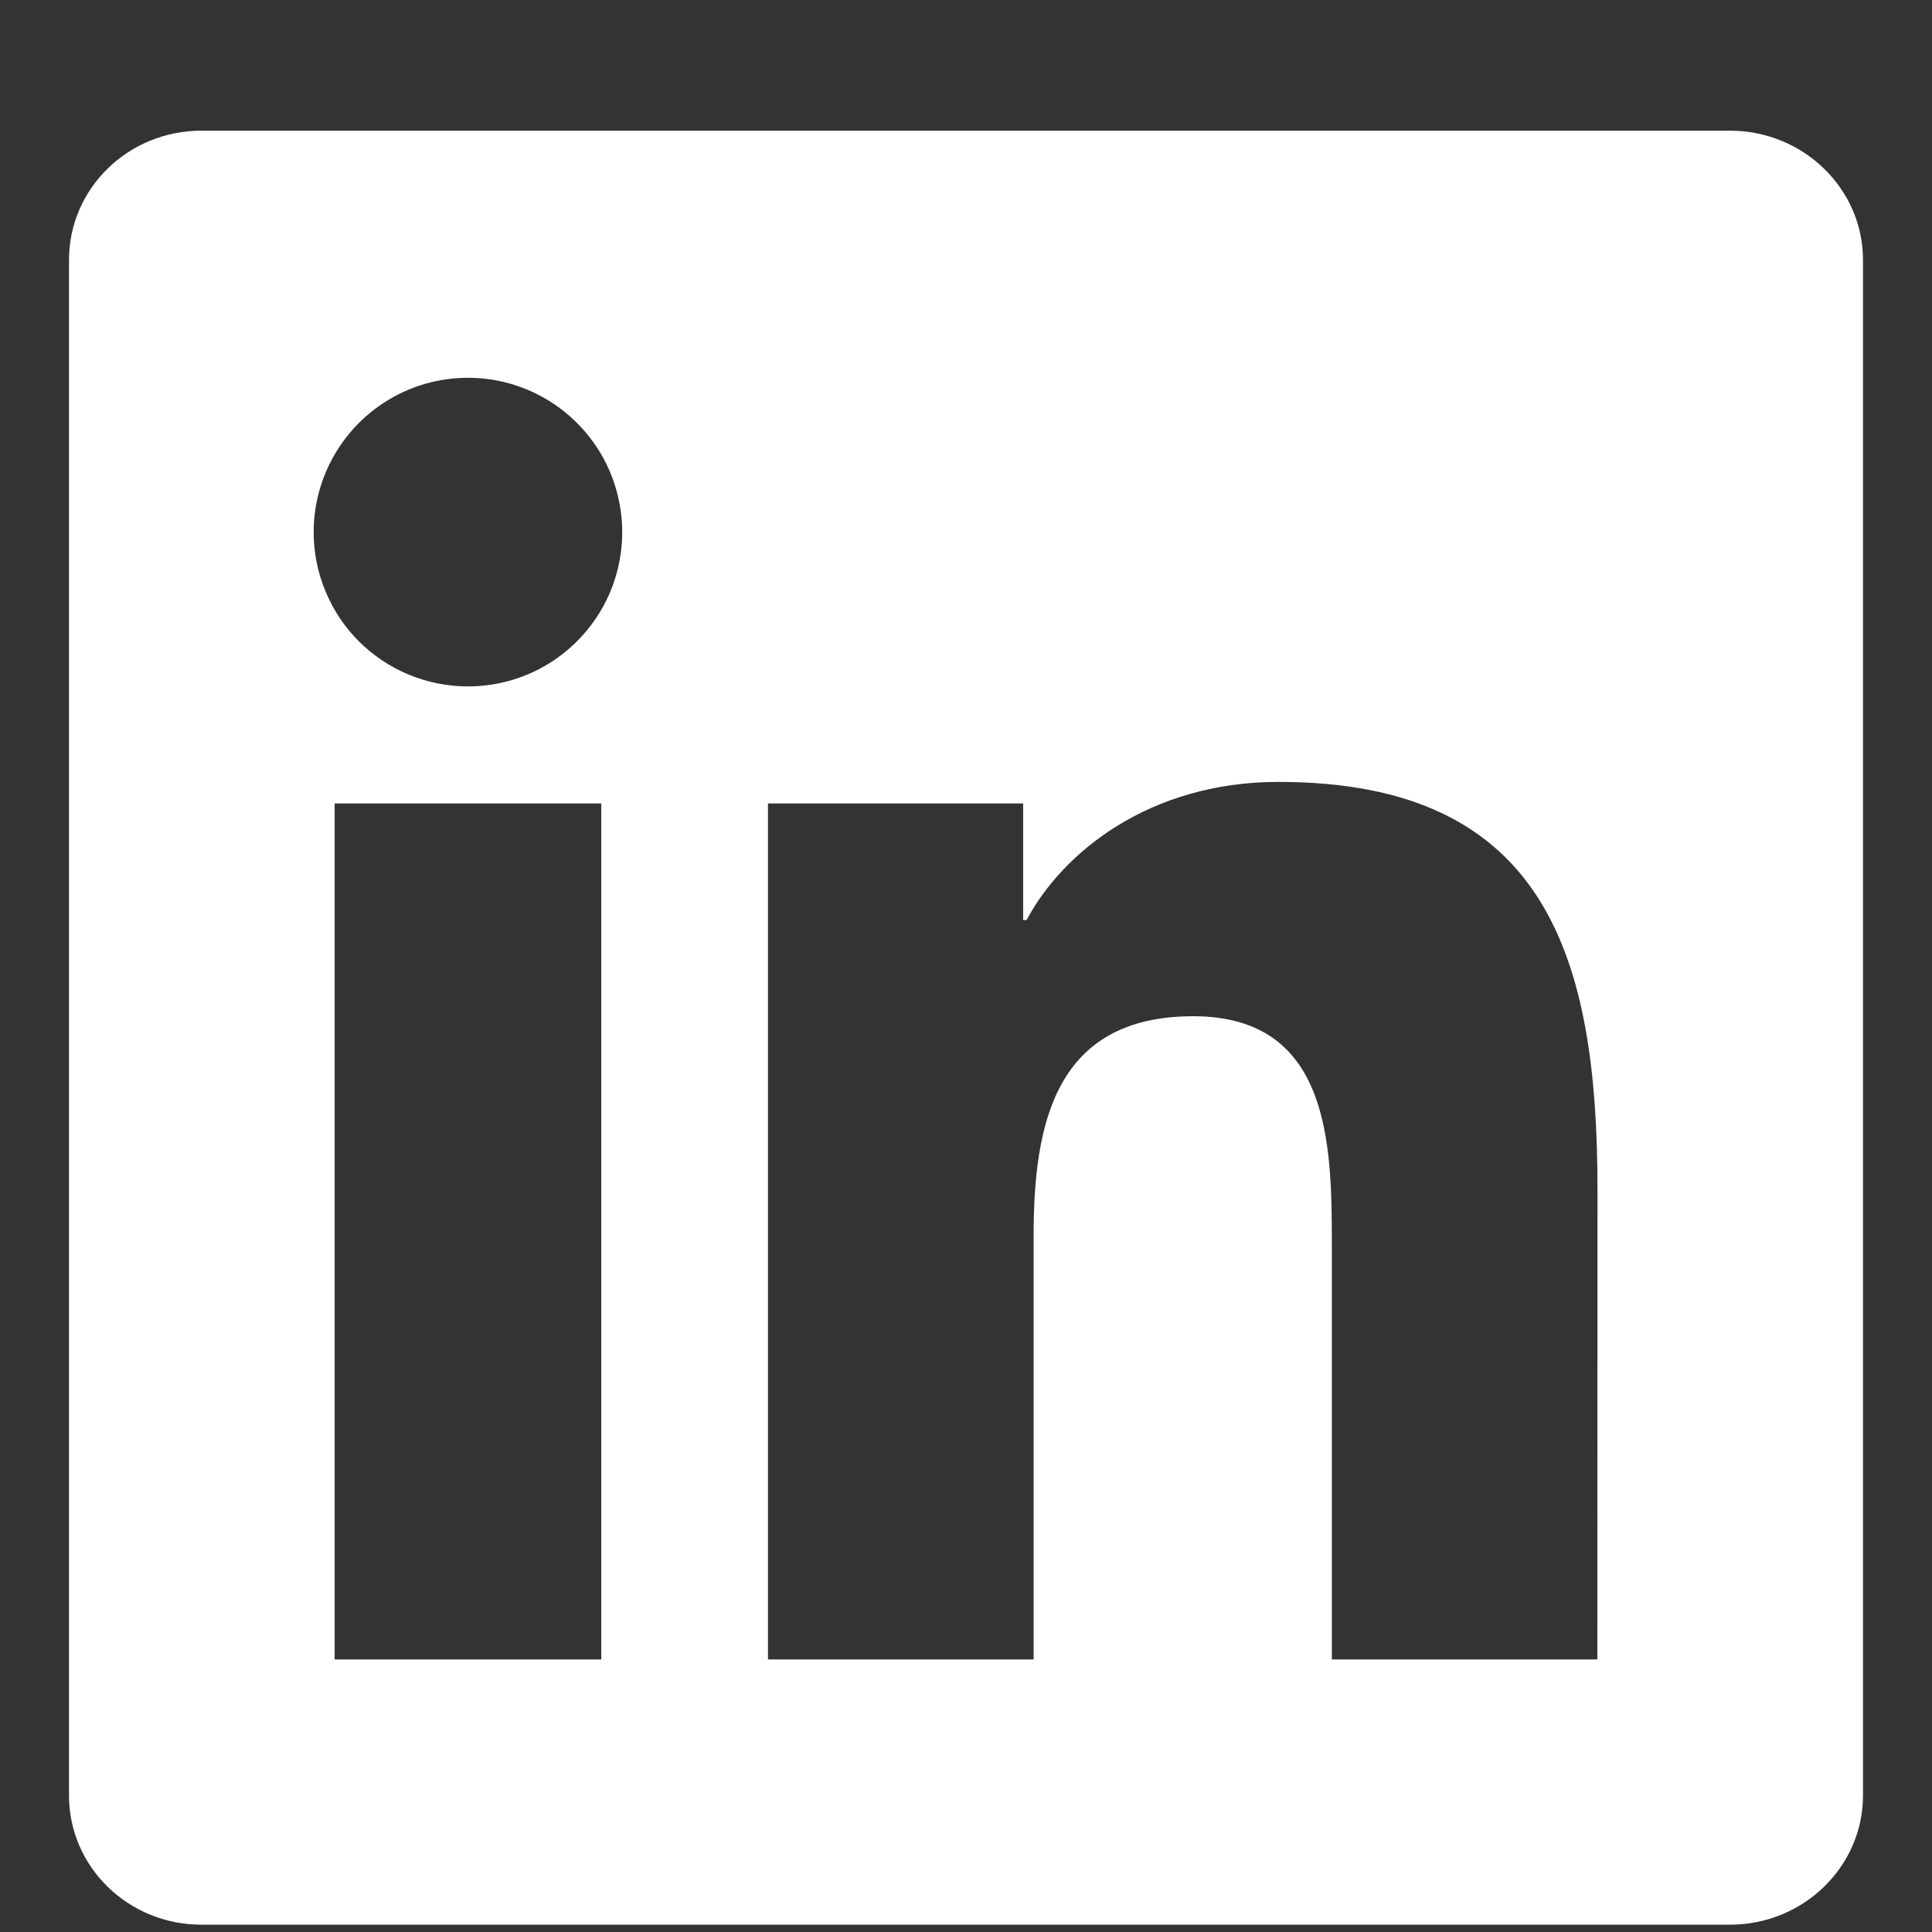<svg width="14" height="14" viewBox="0 0 14 14" fill="none" xmlns="http://www.w3.org/2000/svg">
<rect x="0" y="0" width="14" height="14" fill="#333333" stroke="none"/>
<path d="M11.575 12.025H9.651V9.009C9.651 8.289 9.636 7.364 8.647 7.364C7.643 7.364 7.49 8.147 7.49 8.956V12.025H5.565V5.822H7.414V6.667H7.439C7.698 6.18 8.326 5.666 9.265 5.666C11.215 5.666 11.576 6.95 11.576 8.62L11.575 12.025ZM3.391 4.974C3.244 4.974 3.099 4.945 2.963 4.889C2.827 4.833 2.704 4.75 2.6 4.647C2.496 4.543 2.414 4.419 2.358 4.283C2.301 4.147 2.273 4.002 2.273 3.855C2.273 3.634 2.339 3.418 2.462 3.234C2.585 3.05 2.76 2.907 2.964 2.822C3.168 2.738 3.393 2.716 3.61 2.759C3.827 2.803 4.026 2.909 4.182 3.066C4.338 3.222 4.445 3.421 4.487 3.638C4.531 3.855 4.508 4.08 4.424 4.284C4.339 4.489 4.195 4.663 4.012 4.786C3.828 4.909 3.612 4.974 3.391 4.974ZM4.356 12.025H2.425V5.822H4.357V12.025H4.356ZM12.539 0.947H1.46C0.928 0.947 0.5 1.366 0.5 1.884V13.011C0.5 13.528 0.929 13.947 1.459 13.947H12.537C13.066 13.947 13.5 13.528 13.5 13.011V1.884C13.5 1.366 13.066 0.947 12.537 0.947H12.539Z" fill="white"/>
</svg>
